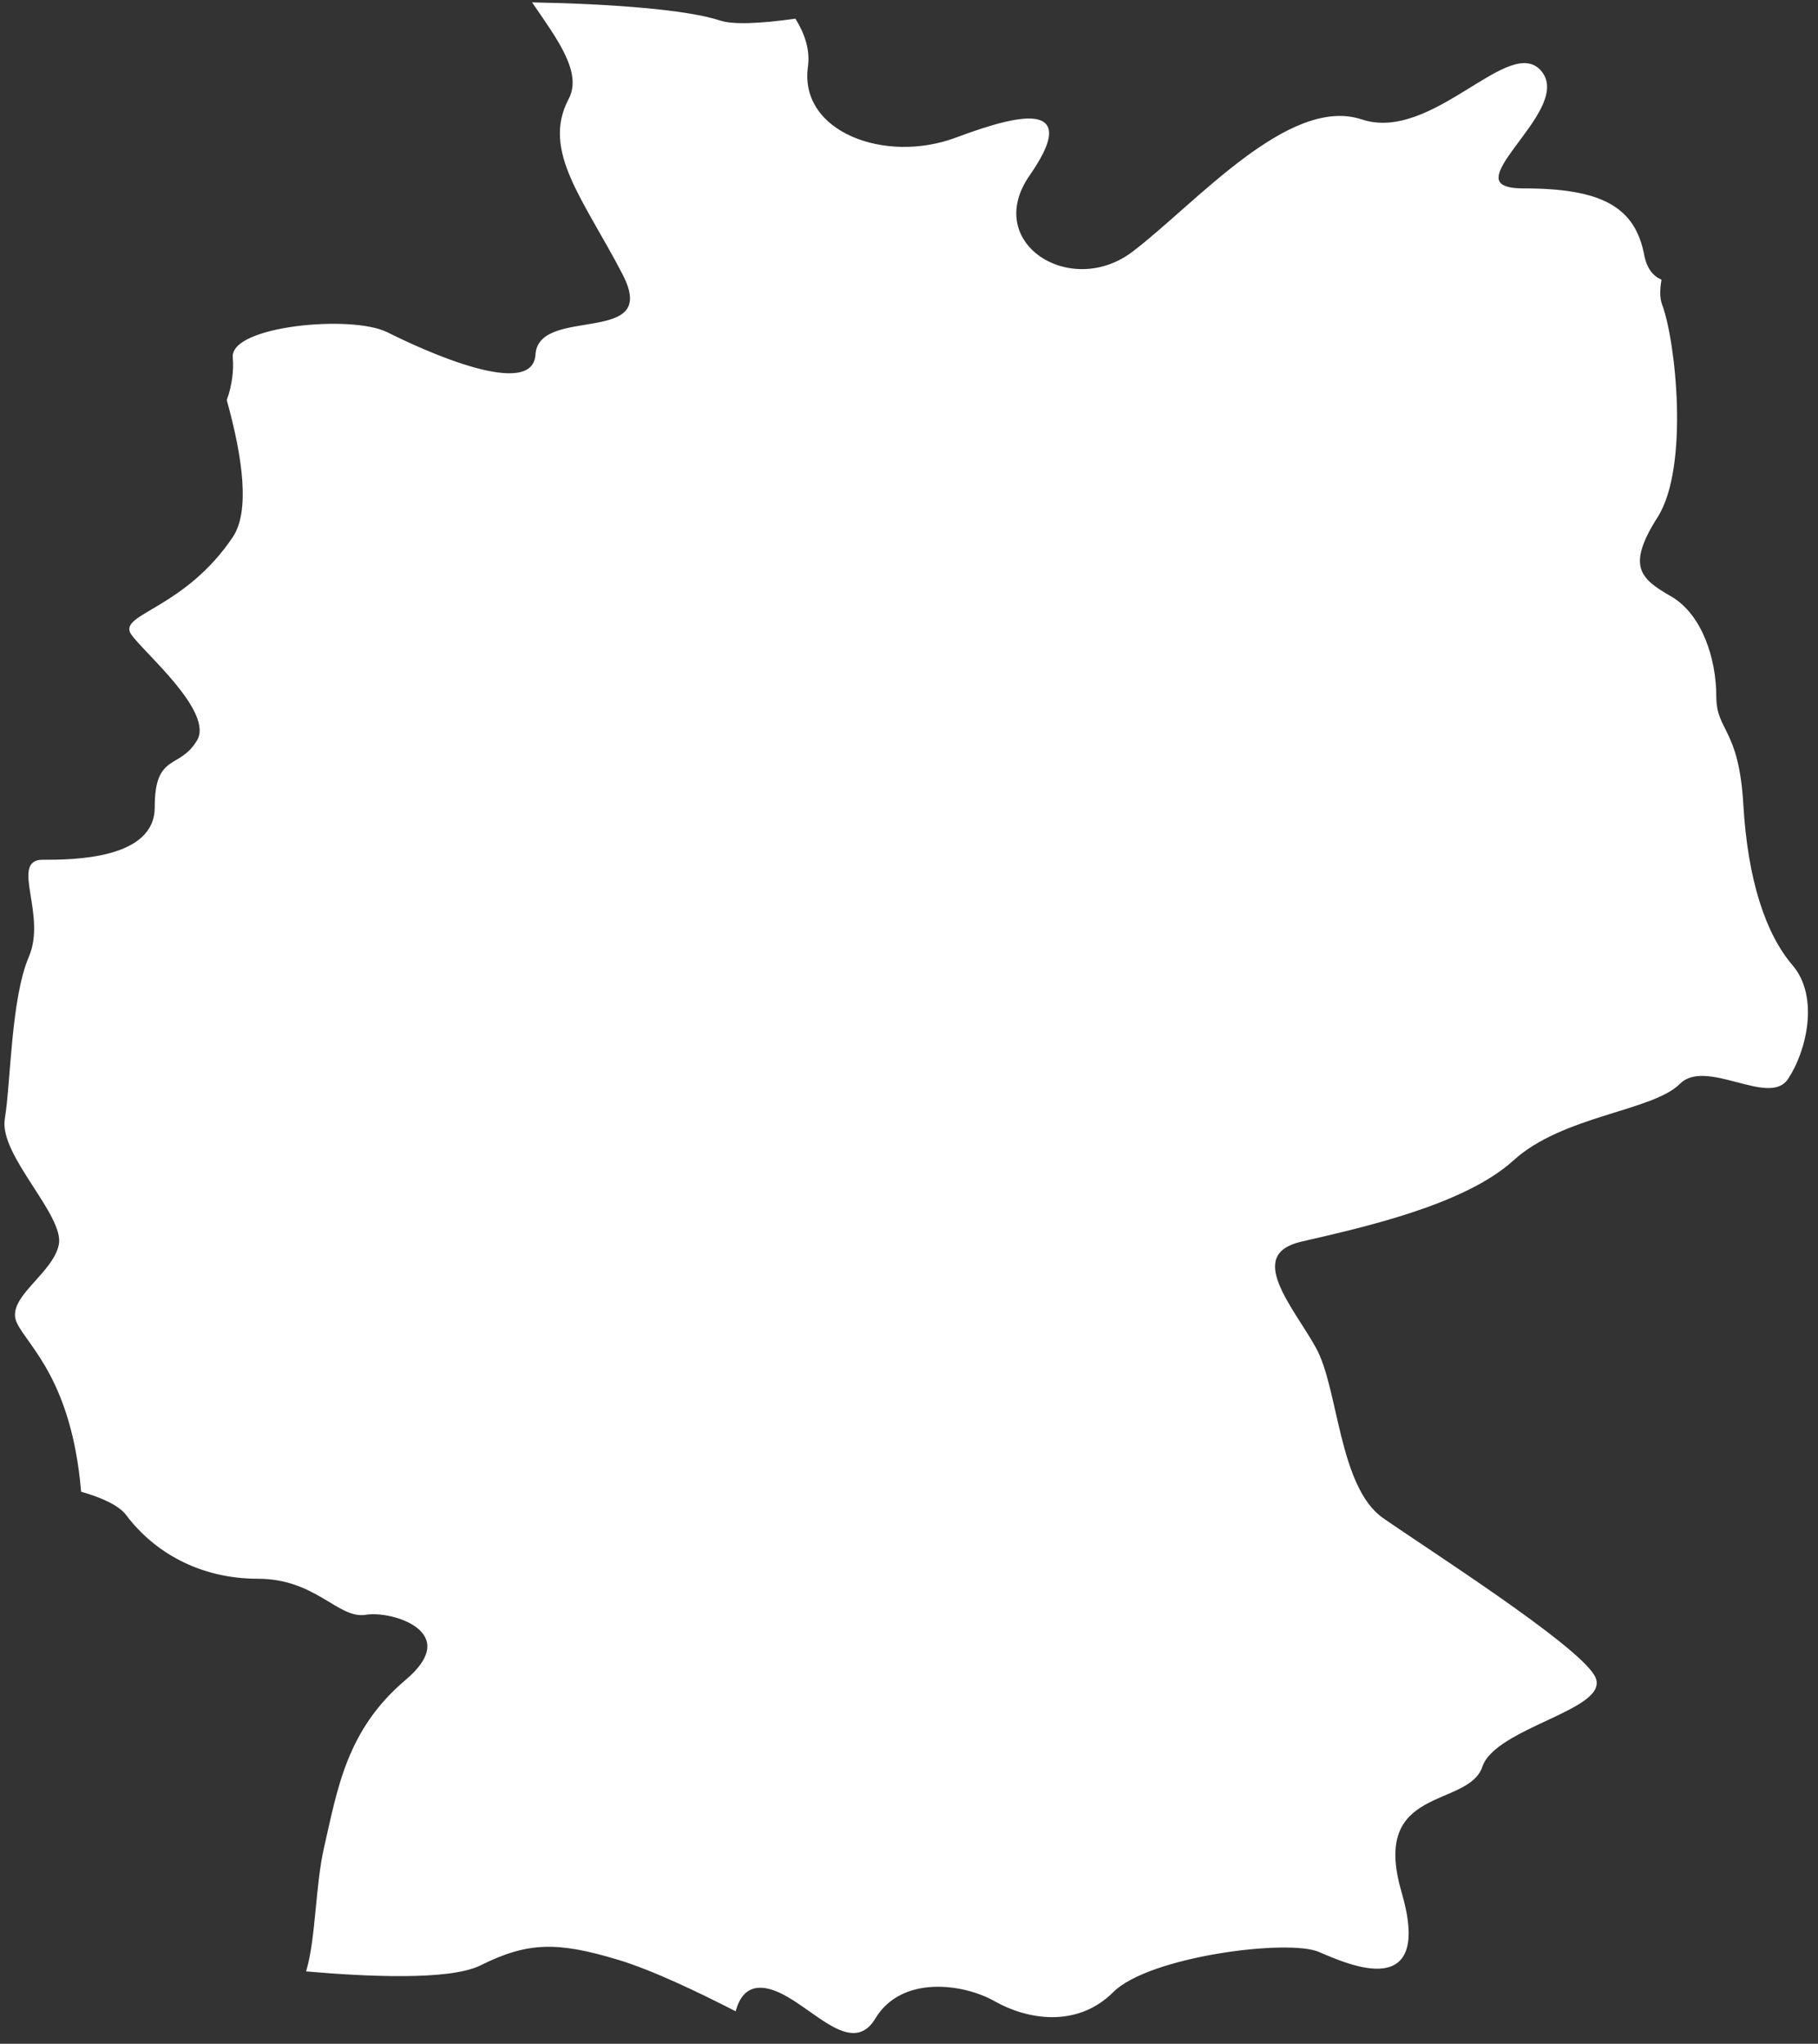 <?xml version="1.0" encoding="UTF-8"?> <svg xmlns="http://www.w3.org/2000/svg" width="169" height="190" viewBox="0 0 169 190" fill="none"><rect x="0" y="0" width="169" height="190" fill="#333333" stroke="none"/> <path d="M21.761 49.975C17.292 56.647 11.175 57.206 12.272 58.868C13.4 60.546 20.095 66.125 18.416 68.907C16.741 71.705 14.508 70.035 14.508 75.044C14.508 80.056 6.698 80.056 3.924 80.056C1.132 80.056 4.473 85.084 2.806 88.975C1.132 92.875 1.132 100.676 0.571 104.026C0.024 107.364 6.151 112.943 5.591 115.725C5.04 118.524 0.571 120.745 1.699 122.966C2.736 125.092 6.762 128.281 7.658 138.583C9.583 139.142 11.159 139.869 11.852 140.805C14.371 144.145 18.546 146.646 23.974 146.646C29.412 146.646 31.502 150.424 34.009 149.995C36.518 149.583 43.212 151.682 37.782 156.273C32.343 160.864 31.502 166.304 30.256 171.734C29.442 175.257 29.486 180.138 28.617 183.162C33.918 183.626 41.765 184.019 44.611 182.603C49.064 180.382 51.843 180.382 57.42 182.053C60.742 183.042 65.193 185.209 68.306 186.801C68.647 185.681 69.242 184.824 70.374 184.685C74.147 184.282 78.743 191.794 81.253 187.604C83.764 183.433 89.61 184.282 92.531 185.944C95.46 187.604 100.059 188.455 103.408 185.104C106.751 181.765 119.709 180.094 122.64 181.344C125.569 182.603 133.081 185.944 130.16 175.905C127.231 165.884 136.422 167.975 137.682 164.205C138.933 160.444 149.802 158.784 148.131 155.853C146.461 152.924 132.671 144.145 128.49 141.225C124.31 138.296 124.31 129.087 122.211 125.344C120.129 121.575 115.521 116.563 120.961 115.305C126.391 114.046 136.01 111.966 140.611 107.785C145.202 103.597 153.563 103.185 156.072 100.676C158.581 98.166 164.432 102.765 166.103 100.248C167.781 97.748 169.023 92.726 166.531 89.807C164.022 86.876 162.342 81.867 161.932 74.767C161.512 67.665 159.421 68.067 159.421 64.728C159.421 61.387 158.171 57.205 155.242 55.527C152.321 53.867 151.06 52.608 153.983 48.017C156.912 43.407 155.652 31.708 154.393 28.367C154.149 27.702 154.176 26.916 154.314 26.076C153.563 25.726 152.967 24.993 152.731 23.767C151.892 19.307 148.839 17.638 141.59 17.638C134.339 17.638 146.043 10.387 143.25 6.767C140.479 3.157 133.222 13.449 126.548 11.219C119.85 9.007 111.218 19.036 105.368 23.488C99.508 27.955 91.148 22.656 95.609 16.239C100.059 9.837 95.609 10.387 88.914 12.906C82.224 15.409 74.147 12.348 74.979 6.208C75.193 4.668 74.7 3.227 73.88 1.872C70.616 2.325 68.105 2.43 66.907 2.029C63.911 1.041 57.118 0.497 49.701 0.35C51.918 3.594 54.319 6.767 52.963 9.278C50.463 14.026 54.371 18.485 57.979 25.438C61.603 32.416 50.188 28.508 49.902 32.966C49.618 37.427 39.32 32.687 35.967 31.008C32.634 29.346 21.477 30.457 21.761 33.248C21.871 34.357 21.695 35.887 21.21 37.199C22.701 42.569 23.369 47.535 21.761 49.975Z" fill="white" stroke="white" stroke-width="0.25" stroke-miterlimit="10"></path> </svg> 